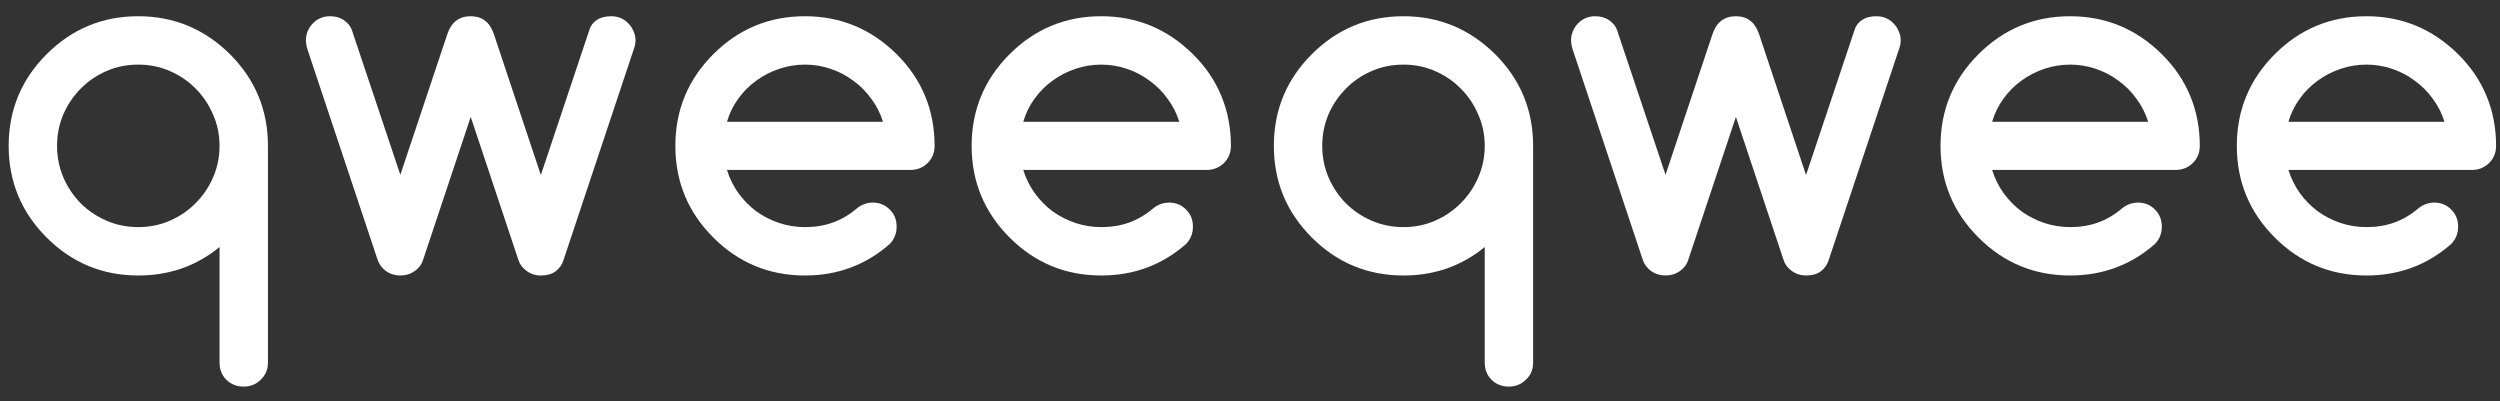 <?xml version="1.0" encoding="UTF-8"?> <svg xmlns="http://www.w3.org/2000/svg" width="162" height="26" viewBox="0 0 162 26" fill="none"><rect x="0" y="0" width="162" height="26" fill="#333333" stroke="none"/><g clip-path="url(#clip0_10378_8334)"><path d="M90.946 4.187C90.206 4.187 89.516 4.327 88.876 4.607C88.236 4.887 87.681 5.267 87.211 5.747C86.741 6.217 86.366 6.772 86.086 7.412C85.816 8.052 85.681 8.732 85.681 9.452C85.681 10.172 85.816 10.852 86.086 11.492C86.366 12.132 86.741 12.692 87.211 13.172C87.681 13.642 88.236 14.017 88.876 14.297C89.516 14.577 90.206 14.717 90.946 14.717C91.676 14.717 92.361 14.577 93.001 14.297C93.641 14.017 94.196 13.637 94.666 13.157C95.146 12.677 95.521 12.122 95.791 11.492C96.071 10.852 96.211 10.172 96.211 9.452C96.211 8.732 96.071 8.057 95.791 7.427C95.521 6.787 95.146 6.227 94.666 5.747C94.196 5.267 93.641 4.887 93.001 4.607C92.361 4.327 91.676 4.187 90.946 4.187ZM96.211 16.007C94.711 17.237 92.956 17.852 90.946 17.852C88.626 17.852 86.646 17.032 85.006 15.392C83.366 13.752 82.546 11.772 82.546 9.452C82.546 7.132 83.366 5.152 85.006 3.512C86.646 1.872 88.626 1.052 90.946 1.052C93.246 1.052 95.226 1.872 96.886 3.512C98.526 5.152 99.346 7.132 99.346 9.452V23.492C99.346 23.942 99.191 24.312 98.881 24.602C98.581 24.902 98.211 25.052 97.771 25.052C97.321 25.052 96.946 24.902 96.646 24.602C96.356 24.312 96.211 23.942 96.211 23.492V16.007Z" fill="white"></path><path d="M112.486 1.052C113.226 1.052 113.726 1.437 113.986 2.207L117.031 11.342L120.181 1.922C120.261 1.662 120.421 1.452 120.661 1.292C120.901 1.132 121.211 1.052 121.591 1.052C121.811 1.052 122.016 1.092 122.206 1.172C122.396 1.252 122.561 1.367 122.701 1.517C122.841 1.657 122.951 1.822 123.031 2.012C123.121 2.202 123.166 2.402 123.166 2.612C123.166 2.802 123.126 3.002 123.046 3.212L118.501 16.847C118.411 17.137 118.246 17.377 118.006 17.567C117.766 17.757 117.441 17.852 117.031 17.852C116.681 17.852 116.371 17.752 116.101 17.552C115.831 17.352 115.656 17.117 115.576 16.847L112.486 7.577L109.396 16.847C109.306 17.137 109.126 17.377 108.856 17.567C108.586 17.757 108.276 17.852 107.926 17.852C107.576 17.852 107.266 17.757 106.996 17.567C106.736 17.377 106.556 17.137 106.456 16.847L101.911 3.212C101.841 2.992 101.806 2.792 101.806 2.612C101.806 2.402 101.846 2.202 101.926 2.012C102.006 1.822 102.116 1.657 102.256 1.517C102.396 1.367 102.561 1.252 102.751 1.172C102.941 1.092 103.146 1.052 103.366 1.052C103.726 1.052 104.026 1.137 104.266 1.307C104.516 1.477 104.686 1.682 104.776 1.922L107.926 11.327L110.971 2.207C111.231 1.437 111.736 1.052 112.486 1.052Z" fill="white"></path><path d="M139.201 7.892C139.031 7.342 138.776 6.842 138.436 6.392C138.106 5.932 137.716 5.542 137.266 5.222C136.826 4.892 136.336 4.637 135.796 4.457C135.266 4.277 134.716 4.187 134.146 4.187C133.576 4.187 133.021 4.277 132.481 4.457C131.941 4.637 131.446 4.892 130.996 5.222C130.546 5.542 130.156 5.932 129.826 6.392C129.496 6.842 129.251 7.342 129.091 7.892H139.201ZM138.526 13.127C138.976 13.127 139.346 13.277 139.636 13.577C139.936 13.867 140.086 14.237 140.086 14.687C140.086 15.127 139.936 15.502 139.636 15.812C138.086 17.172 136.256 17.852 134.146 17.852C131.826 17.852 129.846 17.032 128.206 15.392C126.566 13.752 125.746 11.772 125.746 9.452C125.746 7.132 126.566 5.152 128.206 3.512C129.846 1.872 131.826 1.052 134.146 1.052C136.446 1.052 138.426 1.872 140.086 3.512C140.906 4.322 141.521 5.227 141.931 6.227C142.341 7.217 142.546 8.292 142.546 9.452C142.546 9.902 142.391 10.277 142.081 10.577C141.781 10.867 141.411 11.012 140.971 11.012H129.091C129.261 11.562 129.511 12.067 129.841 12.527C130.171 12.977 130.556 13.367 130.996 13.697C131.446 14.017 131.936 14.267 132.466 14.447C133.006 14.627 133.566 14.717 134.146 14.717C134.806 14.717 135.411 14.617 135.961 14.417C136.511 14.217 137.021 13.917 137.491 13.517C137.791 13.267 138.136 13.137 138.526 13.127Z" fill="white"></path><path d="M158.401 7.892C158.231 7.342 157.976 6.842 157.636 6.392C157.306 5.932 156.916 5.542 156.466 5.222C156.026 4.892 155.536 4.637 154.996 4.457C154.466 4.277 153.916 4.187 153.346 4.187C152.776 4.187 152.221 4.277 151.681 4.457C151.141 4.637 150.646 4.892 150.196 5.222C149.746 5.542 149.356 5.932 149.026 6.392C148.696 6.842 148.451 7.342 148.291 7.892H158.401ZM157.726 13.127C158.176 13.127 158.546 13.277 158.836 13.577C159.136 13.867 159.286 14.237 159.286 14.687C159.286 15.127 159.136 15.502 158.836 15.812C157.286 17.172 155.456 17.852 153.346 17.852C151.026 17.852 149.046 17.032 147.406 15.392C145.766 13.752 144.946 11.772 144.946 9.452C144.946 7.132 145.766 5.152 147.406 3.512C149.046 1.872 151.026 1.052 153.346 1.052C155.646 1.052 157.626 1.872 159.286 3.512C160.106 4.322 160.721 5.227 161.131 6.227C161.541 7.217 161.746 8.292 161.746 9.452C161.746 9.902 161.591 10.277 161.281 10.577C160.981 10.867 160.611 11.012 160.171 11.012H148.291C148.461 11.562 148.711 12.067 149.041 12.527C149.371 12.977 149.756 13.367 150.196 13.697C150.646 14.017 151.136 14.267 151.666 14.447C152.206 14.627 152.766 14.717 153.346 14.717C154.006 14.717 154.611 14.617 155.161 14.417C155.711 14.217 156.221 13.917 156.691 13.517C156.991 13.267 157.336 13.137 157.726 13.127Z" fill="white"></path><path d="M8.963 4.187C8.223 4.187 7.532 4.327 6.893 4.607C6.253 4.887 5.697 5.267 5.228 5.747C4.758 6.217 4.383 6.772 4.103 7.412C3.833 8.052 3.697 8.732 3.697 9.452C3.697 10.172 3.833 10.852 4.103 11.492C4.383 12.132 4.758 12.692 5.228 13.172C5.697 13.642 6.253 14.017 6.893 14.297C7.532 14.577 8.223 14.717 8.963 14.717C9.693 14.717 10.377 14.577 11.018 14.297C11.658 14.017 12.213 13.637 12.682 13.157C13.162 12.677 13.537 12.122 13.807 11.492C14.088 10.852 14.227 10.172 14.227 9.452C14.227 8.732 14.088 8.057 13.807 7.427C13.537 6.787 13.162 6.227 12.682 5.747C12.213 5.267 11.658 4.887 11.018 4.607C10.377 4.327 9.693 4.187 8.963 4.187ZM14.227 16.007C12.727 17.237 10.973 17.852 8.963 17.852C6.643 17.852 4.662 17.032 3.022 15.392C1.383 13.752 0.562 11.772 0.562 9.452C0.562 7.132 1.383 5.152 3.022 3.512C4.662 1.872 6.643 1.052 8.963 1.052C11.262 1.052 13.242 1.872 14.902 3.512C16.543 5.152 17.363 7.132 17.363 9.452V23.492C17.363 23.942 17.207 24.312 16.898 24.602C16.598 24.902 16.227 25.052 15.787 25.052C15.338 25.052 14.963 24.902 14.662 24.602C14.373 24.312 14.227 23.942 14.227 23.492V16.007Z" fill="white"></path><path d="M30.503 1.052C31.242 1.052 31.742 1.437 32.002 2.207L35.047 11.342L38.197 1.922C38.278 1.662 38.438 1.452 38.678 1.292C38.917 1.132 39.227 1.052 39.608 1.052C39.828 1.052 40.032 1.092 40.222 1.172C40.413 1.252 40.578 1.367 40.718 1.517C40.858 1.657 40.968 1.822 41.047 2.012C41.138 2.202 41.182 2.402 41.182 2.612C41.182 2.802 41.142 3.002 41.062 3.212L36.517 16.847C36.428 17.137 36.263 17.377 36.023 17.567C35.782 17.757 35.458 17.852 35.047 17.852C34.697 17.852 34.388 17.752 34.117 17.552C33.847 17.352 33.672 17.117 33.593 16.847L30.503 7.577L27.413 16.847C27.323 17.137 27.142 17.377 26.872 17.567C26.602 17.757 26.293 17.852 25.942 17.852C25.593 17.852 25.282 17.757 25.012 17.567C24.753 17.377 24.573 17.137 24.473 16.847L19.927 3.212C19.858 2.992 19.823 2.792 19.823 2.612C19.823 2.402 19.863 2.202 19.942 2.012C20.023 1.822 20.133 1.657 20.273 1.517C20.413 1.367 20.578 1.252 20.767 1.172C20.957 1.092 21.163 1.052 21.383 1.052C21.742 1.052 22.043 1.137 22.282 1.307C22.532 1.477 22.703 1.682 22.793 1.922L25.942 11.327L28.988 2.207C29.247 1.437 29.753 1.052 30.503 1.052Z" fill="white"></path><path d="M57.218 7.892C57.047 7.342 56.792 6.842 56.453 6.392C56.123 5.932 55.733 5.542 55.282 5.222C54.843 4.892 54.352 4.637 53.812 4.457C53.282 4.277 52.733 4.187 52.163 4.187C51.593 4.187 51.038 4.277 50.498 4.457C49.958 4.637 49.462 4.892 49.013 5.222C48.562 5.542 48.172 5.932 47.843 6.392C47.513 6.842 47.267 7.342 47.108 7.892H57.218ZM56.542 13.127C56.992 13.127 57.362 13.277 57.653 13.577C57.953 13.867 58.102 14.237 58.102 14.687C58.102 15.127 57.953 15.502 57.653 15.812C56.102 17.172 54.273 17.852 52.163 17.852C49.843 17.852 47.862 17.032 46.222 15.392C44.583 13.752 43.763 11.772 43.763 9.452C43.763 7.132 44.583 5.152 46.222 3.512C47.862 1.872 49.843 1.052 52.163 1.052C54.462 1.052 56.443 1.872 58.102 3.512C58.922 4.322 59.538 5.227 59.947 6.227C60.358 7.217 60.562 8.292 60.562 9.452C60.562 9.902 60.407 10.277 60.097 10.577C59.797 10.867 59.428 11.012 58.987 11.012H47.108C47.278 11.562 47.528 12.067 47.858 12.527C48.188 12.977 48.572 13.367 49.013 13.697C49.462 14.017 49.953 14.267 50.483 14.447C51.023 14.627 51.583 14.717 52.163 14.717C52.822 14.717 53.428 14.617 53.977 14.417C54.528 14.217 55.038 13.917 55.508 13.517C55.807 13.267 56.153 13.137 56.542 13.127Z" fill="white"></path><path d="M76.418 7.892C76.248 7.342 75.993 6.842 75.653 6.392C75.323 5.932 74.933 5.542 74.483 5.222C74.043 4.892 73.552 4.637 73.013 4.457C72.483 4.277 71.933 4.187 71.362 4.187C70.793 4.187 70.237 4.277 69.698 4.457C69.157 4.637 68.662 4.892 68.213 5.222C67.763 5.542 67.373 5.932 67.043 6.392C66.713 6.842 66.468 7.342 66.308 7.892H76.418ZM75.743 13.127C76.192 13.127 76.562 13.277 76.853 13.577C77.153 13.867 77.302 14.237 77.302 14.687C77.302 15.127 77.153 15.502 76.853 15.812C75.302 17.172 73.472 17.852 71.362 17.852C69.043 17.852 67.062 17.032 65.422 15.392C63.782 13.752 62.962 11.772 62.962 9.452C62.962 7.132 63.782 5.152 65.422 3.512C67.062 1.872 69.043 1.052 71.362 1.052C73.662 1.052 75.642 1.872 77.302 3.512C78.123 4.322 78.737 5.227 79.147 6.227C79.558 7.217 79.763 8.292 79.763 9.452C79.763 9.902 79.608 10.277 79.297 10.577C78.998 10.867 78.627 11.012 78.188 11.012H66.308C66.478 11.562 66.728 12.067 67.058 12.527C67.388 12.977 67.772 13.367 68.213 13.697C68.662 14.017 69.153 14.267 69.683 14.447C70.222 14.627 70.782 14.717 71.362 14.717C72.022 14.717 72.627 14.617 73.177 14.417C73.728 14.217 74.237 13.917 74.707 13.517C75.007 13.267 75.353 13.137 75.743 13.127Z" fill="white"></path></g><defs><clipPath id="clip0_10378_8334"><rect width="162" height="25" fill="white" transform="translate(0 0.927)"></rect></clipPath></defs></svg> 